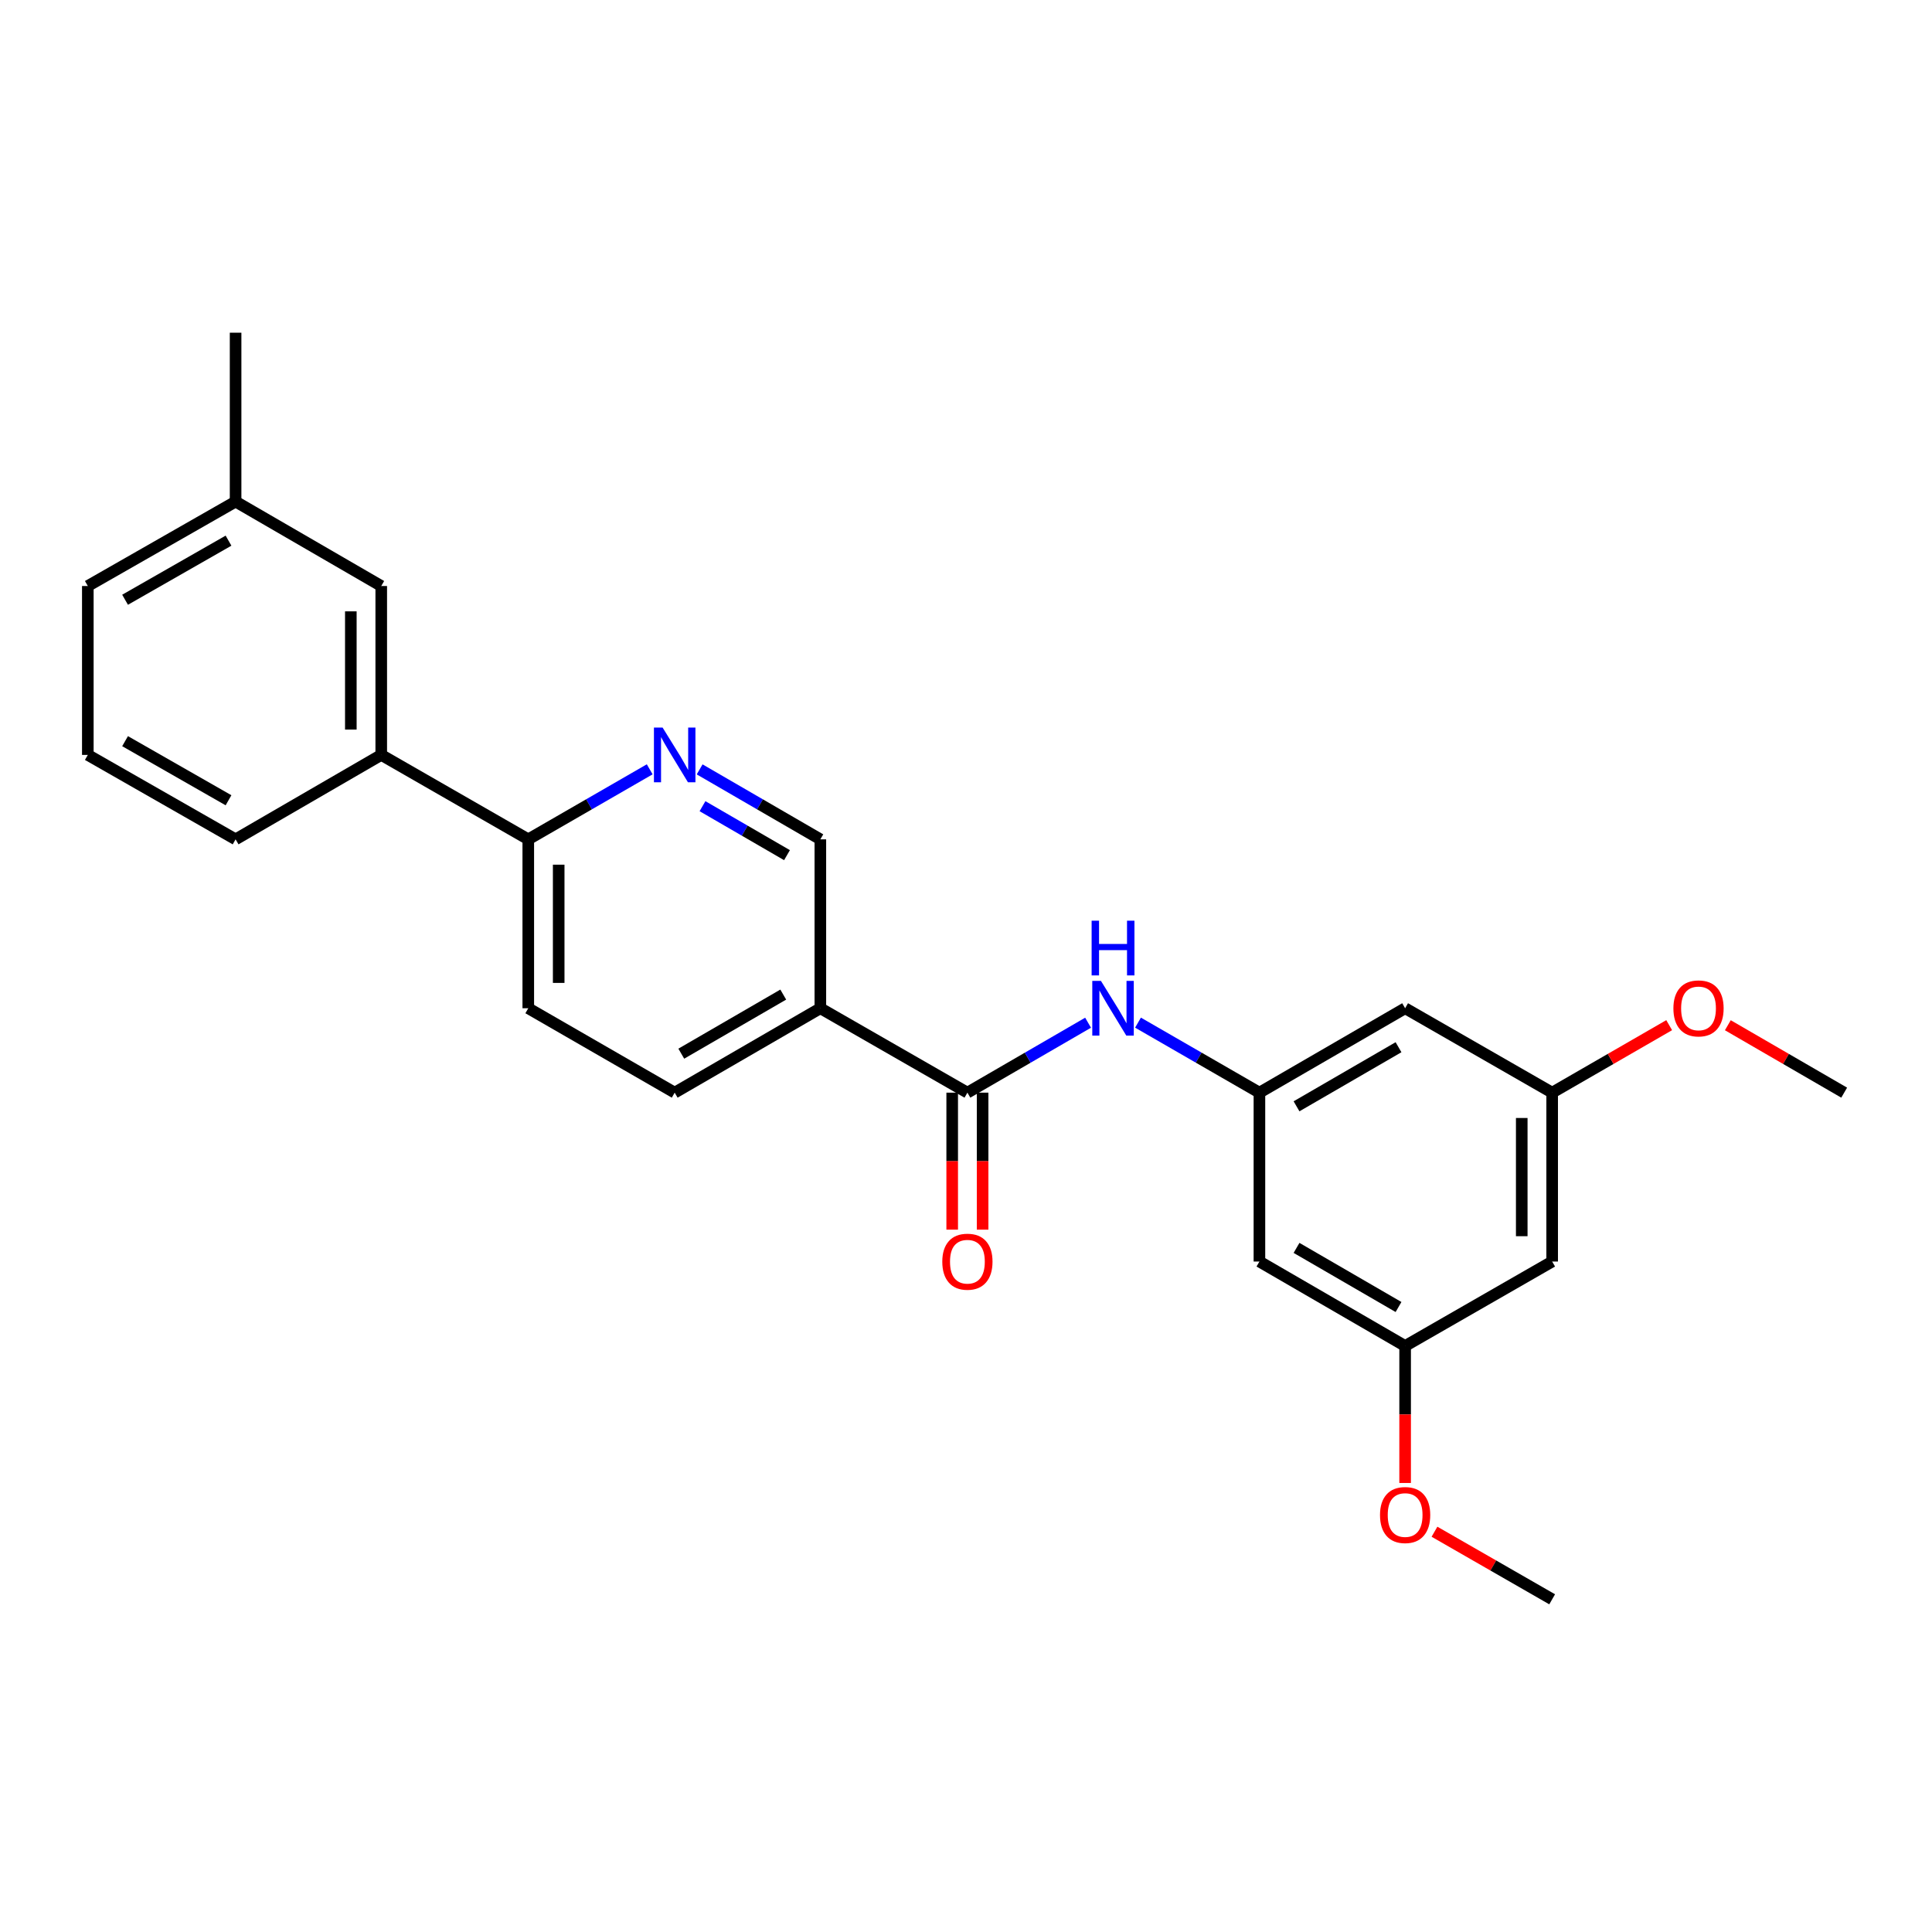<?xml version='1.0' encoding='iso-8859-1'?>
<svg version='1.1' baseProfile='full'
              xmlns='http://www.w3.org/2000/svg'
                      xmlns:rdkit='http://www.rdkit.org/xml'
                      xmlns:xlink='http://www.w3.org/1999/xlink'
                  xml:space='preserve'
width='1000px' height='1000px' viewBox='0 0 1000 1000'>
<!-- END OF HEADER -->
<rect style='opacity:1.0;fill:#FFFFFF;stroke:none' width='1000' height='1000' x='0' y='0'> </rect>
<path class='bond-0' d='M 500.726,565.557 L 424.613,521.864' style='fill:none;fill-rule:evenodd;stroke:#000000;stroke-width:6px;stroke-linecap:butt;stroke-linejoin:miter;stroke-opacity:1' />
<path class='bond-2' d='M 500.726,565.557 L 531.956,547.455' style='fill:none;fill-rule:evenodd;stroke:#000000;stroke-width:6px;stroke-linecap:butt;stroke-linejoin:miter;stroke-opacity:1' />
<path class='bond-2' d='M 531.956,547.455 L 563.186,529.352' style='fill:none;fill-rule:evenodd;stroke:#0000FF;stroke-width:6px;stroke-linecap:butt;stroke-linejoin:miter;stroke-opacity:1' />
<path class='bond-9' d='M 492.855,565.557 L 492.855,601.011' style='fill:none;fill-rule:evenodd;stroke:#000000;stroke-width:6px;stroke-linecap:butt;stroke-linejoin:miter;stroke-opacity:1' />
<path class='bond-9' d='M 492.855,601.011 L 492.855,636.465' style='fill:none;fill-rule:evenodd;stroke:#FF0000;stroke-width:6px;stroke-linecap:butt;stroke-linejoin:miter;stroke-opacity:1' />
<path class='bond-9' d='M 508.597,565.557 L 508.597,601.011' style='fill:none;fill-rule:evenodd;stroke:#000000;stroke-width:6px;stroke-linecap:butt;stroke-linejoin:miter;stroke-opacity:1' />
<path class='bond-9' d='M 508.597,601.011 L 508.597,636.465' style='fill:none;fill-rule:evenodd;stroke:#FF0000;stroke-width:6px;stroke-linecap:butt;stroke-linejoin:miter;stroke-opacity:1' />
<path class='bond-5' d='M 424.613,521.864 L 424.613,434.443' style='fill:none;fill-rule:evenodd;stroke:#000000;stroke-width:6px;stroke-linecap:butt;stroke-linejoin:miter;stroke-opacity:1' />
<path class='bond-10' d='M 424.613,521.864 L 349.217,565.557' style='fill:none;fill-rule:evenodd;stroke:#000000;stroke-width:6px;stroke-linecap:butt;stroke-linejoin:miter;stroke-opacity:1' />
<path class='bond-10' d='M 405.41,514.798 L 352.633,545.383' style='fill:none;fill-rule:evenodd;stroke:#000000;stroke-width:6px;stroke-linecap:butt;stroke-linejoin:miter;stroke-opacity:1' />
<path class='bond-1' d='M 362.135,398.229 L 393.374,416.336' style='fill:none;fill-rule:evenodd;stroke:#0000FF;stroke-width:6px;stroke-linecap:butt;stroke-linejoin:miter;stroke-opacity:1' />
<path class='bond-1' d='M 393.374,416.336 L 424.613,434.443' style='fill:none;fill-rule:evenodd;stroke:#000000;stroke-width:6px;stroke-linecap:butt;stroke-linejoin:miter;stroke-opacity:1' />
<path class='bond-1' d='M 363.612,417.281 L 385.48,429.955' style='fill:none;fill-rule:evenodd;stroke:#0000FF;stroke-width:6px;stroke-linecap:butt;stroke-linejoin:miter;stroke-opacity:1' />
<path class='bond-1' d='M 385.48,429.955 L 407.347,442.63' style='fill:none;fill-rule:evenodd;stroke:#000000;stroke-width:6px;stroke-linecap:butt;stroke-linejoin:miter;stroke-opacity:1' />
<path class='bond-25' d='M 336.29,398.196 L 304.863,416.319' style='fill:none;fill-rule:evenodd;stroke:#0000FF;stroke-width:6px;stroke-linecap:butt;stroke-linejoin:miter;stroke-opacity:1' />
<path class='bond-25' d='M 304.863,416.319 L 273.436,434.443' style='fill:none;fill-rule:evenodd;stroke:#000000;stroke-width:6px;stroke-linecap:butt;stroke-linejoin:miter;stroke-opacity:1' />
<path class='bond-3' d='M 589.031,529.318 L 620.454,547.438' style='fill:none;fill-rule:evenodd;stroke:#0000FF;stroke-width:6px;stroke-linecap:butt;stroke-linejoin:miter;stroke-opacity:1' />
<path class='bond-3' d='M 620.454,547.438 L 651.877,565.557' style='fill:none;fill-rule:evenodd;stroke:#000000;stroke-width:6px;stroke-linecap:butt;stroke-linejoin:miter;stroke-opacity:1' />
<path class='bond-7' d='M 651.877,565.557 L 727.29,521.864' style='fill:none;fill-rule:evenodd;stroke:#000000;stroke-width:6px;stroke-linecap:butt;stroke-linejoin:miter;stroke-opacity:1' />
<path class='bond-7' d='M 671.08,572.624 L 723.87,542.039' style='fill:none;fill-rule:evenodd;stroke:#000000;stroke-width:6px;stroke-linecap:butt;stroke-linejoin:miter;stroke-opacity:1' />
<path class='bond-8' d='M 651.877,565.557 L 651.877,652.97' style='fill:none;fill-rule:evenodd;stroke:#000000;stroke-width:6px;stroke-linecap:butt;stroke-linejoin:miter;stroke-opacity:1' />
<path class='bond-4' d='M 273.436,434.443 L 273.436,521.864' style='fill:none;fill-rule:evenodd;stroke:#000000;stroke-width:6px;stroke-linecap:butt;stroke-linejoin:miter;stroke-opacity:1' />
<path class='bond-4' d='M 289.178,447.556 L 289.178,508.751' style='fill:none;fill-rule:evenodd;stroke:#000000;stroke-width:6px;stroke-linecap:butt;stroke-linejoin:miter;stroke-opacity:1' />
<path class='bond-6' d='M 273.436,434.443 L 197.331,390.741' style='fill:none;fill-rule:evenodd;stroke:#000000;stroke-width:6px;stroke-linecap:butt;stroke-linejoin:miter;stroke-opacity:1' />
<path class='bond-14' d='M 197.331,390.741 L 197.331,303.319' style='fill:none;fill-rule:evenodd;stroke:#000000;stroke-width:6px;stroke-linecap:butt;stroke-linejoin:miter;stroke-opacity:1' />
<path class='bond-14' d='M 181.589,377.628 L 181.589,316.433' style='fill:none;fill-rule:evenodd;stroke:#000000;stroke-width:6px;stroke-linecap:butt;stroke-linejoin:miter;stroke-opacity:1' />
<path class='bond-19' d='M 197.331,390.741 L 121.944,434.443' style='fill:none;fill-rule:evenodd;stroke:#000000;stroke-width:6px;stroke-linecap:butt;stroke-linejoin:miter;stroke-opacity:1' />
<path class='bond-11' d='M 727.29,521.864 L 803.395,565.557' style='fill:none;fill-rule:evenodd;stroke:#000000;stroke-width:6px;stroke-linecap:butt;stroke-linejoin:miter;stroke-opacity:1' />
<path class='bond-12' d='M 651.877,652.97 L 727.29,696.681' style='fill:none;fill-rule:evenodd;stroke:#000000;stroke-width:6px;stroke-linecap:butt;stroke-linejoin:miter;stroke-opacity:1' />
<path class='bond-12' d='M 671.083,645.907 L 723.872,676.504' style='fill:none;fill-rule:evenodd;stroke:#000000;stroke-width:6px;stroke-linecap:butt;stroke-linejoin:miter;stroke-opacity:1' />
<path class='bond-15' d='M 349.217,565.557 L 273.436,521.864' style='fill:none;fill-rule:evenodd;stroke:#000000;stroke-width:6px;stroke-linecap:butt;stroke-linejoin:miter;stroke-opacity:1' />
<path class='bond-17' d='M 803.395,565.557 L 833.679,548.09' style='fill:none;fill-rule:evenodd;stroke:#000000;stroke-width:6px;stroke-linecap:butt;stroke-linejoin:miter;stroke-opacity:1' />
<path class='bond-17' d='M 833.679,548.09 L 863.963,530.623' style='fill:none;fill-rule:evenodd;stroke:#FF0000;stroke-width:6px;stroke-linecap:butt;stroke-linejoin:miter;stroke-opacity:1' />
<path class='bond-26' d='M 803.395,565.557 L 803.395,652.97' style='fill:none;fill-rule:evenodd;stroke:#000000;stroke-width:6px;stroke-linecap:butt;stroke-linejoin:miter;stroke-opacity:1' />
<path class='bond-26' d='M 787.653,578.669 L 787.653,639.858' style='fill:none;fill-rule:evenodd;stroke:#000000;stroke-width:6px;stroke-linecap:butt;stroke-linejoin:miter;stroke-opacity:1' />
<path class='bond-13' d='M 727.29,696.681 L 803.395,652.97' style='fill:none;fill-rule:evenodd;stroke:#000000;stroke-width:6px;stroke-linecap:butt;stroke-linejoin:miter;stroke-opacity:1' />
<path class='bond-18' d='M 727.29,696.681 L 727.29,732.134' style='fill:none;fill-rule:evenodd;stroke:#000000;stroke-width:6px;stroke-linecap:butt;stroke-linejoin:miter;stroke-opacity:1' />
<path class='bond-18' d='M 727.29,732.134 L 727.29,767.588' style='fill:none;fill-rule:evenodd;stroke:#FF0000;stroke-width:6px;stroke-linecap:butt;stroke-linejoin:miter;stroke-opacity:1' />
<path class='bond-16' d='M 197.331,303.319 L 121.944,259.618' style='fill:none;fill-rule:evenodd;stroke:#000000;stroke-width:6px;stroke-linecap:butt;stroke-linejoin:miter;stroke-opacity:1' />
<path class='bond-22' d='M 121.944,259.618 L 121.944,172.205' style='fill:none;fill-rule:evenodd;stroke:#000000;stroke-width:6px;stroke-linecap:butt;stroke-linejoin:miter;stroke-opacity:1' />
<path class='bond-27' d='M 121.944,259.618 L 45.455,303.319' style='fill:none;fill-rule:evenodd;stroke:#000000;stroke-width:6px;stroke-linecap:butt;stroke-linejoin:miter;stroke-opacity:1' />
<path class='bond-27' d='M 118.28,279.841 L 64.737,310.433' style='fill:none;fill-rule:evenodd;stroke:#000000;stroke-width:6px;stroke-linecap:butt;stroke-linejoin:miter;stroke-opacity:1' />
<path class='bond-24' d='M 894.328,530.66 L 924.437,548.109' style='fill:none;fill-rule:evenodd;stroke:#FF0000;stroke-width:6px;stroke-linecap:butt;stroke-linejoin:miter;stroke-opacity:1' />
<path class='bond-24' d='M 924.437,548.109 L 954.545,565.557' style='fill:none;fill-rule:evenodd;stroke:#000000;stroke-width:6px;stroke-linecap:butt;stroke-linejoin:miter;stroke-opacity:1' />
<path class='bond-23' d='M 742.484,792.818 L 772.939,810.307' style='fill:none;fill-rule:evenodd;stroke:#FF0000;stroke-width:6px;stroke-linecap:butt;stroke-linejoin:miter;stroke-opacity:1' />
<path class='bond-23' d='M 772.939,810.307 L 803.395,827.795' style='fill:none;fill-rule:evenodd;stroke:#000000;stroke-width:6px;stroke-linecap:butt;stroke-linejoin:miter;stroke-opacity:1' />
<path class='bond-20' d='M 121.944,434.443 L 45.455,390.741' style='fill:none;fill-rule:evenodd;stroke:#000000;stroke-width:6px;stroke-linecap:butt;stroke-linejoin:miter;stroke-opacity:1' />
<path class='bond-20' d='M 118.28,414.219 L 64.737,383.628' style='fill:none;fill-rule:evenodd;stroke:#000000;stroke-width:6px;stroke-linecap:butt;stroke-linejoin:miter;stroke-opacity:1' />
<path class='bond-21' d='M 45.455,390.741 L 45.455,303.319' style='fill:none;fill-rule:evenodd;stroke:#000000;stroke-width:6px;stroke-linecap:butt;stroke-linejoin:miter;stroke-opacity:1' />
<path  class='atom-2' d='M 342.957 376.581
L 352.237 391.581
Q 353.157 393.061, 354.637 395.741
Q 356.117 398.421, 356.197 398.581
L 356.197 376.581
L 359.957 376.581
L 359.957 404.901
L 356.077 404.901
L 346.117 388.501
Q 344.957 386.581, 343.717 384.381
Q 342.517 382.181, 342.157 381.501
L 342.157 404.901
L 338.477 404.901
L 338.477 376.581
L 342.957 376.581
' fill='#0000FF'/>
<path  class='atom-3' d='M 569.844 507.704
L 579.124 522.704
Q 580.044 524.184, 581.524 526.864
Q 583.004 529.544, 583.084 529.704
L 583.084 507.704
L 586.844 507.704
L 586.844 536.024
L 582.964 536.024
L 573.004 519.624
Q 571.844 517.704, 570.604 515.504
Q 569.404 513.304, 569.044 512.624
L 569.044 536.024
L 565.364 536.024
L 565.364 507.704
L 569.844 507.704
' fill='#0000FF'/>
<path  class='atom-3' d='M 565.024 476.552
L 568.864 476.552
L 568.864 488.592
L 583.344 488.592
L 583.344 476.552
L 587.184 476.552
L 587.184 504.872
L 583.344 504.872
L 583.344 491.792
L 568.864 491.792
L 568.864 504.872
L 565.024 504.872
L 565.024 476.552
' fill='#0000FF'/>
<path  class='atom-10' d='M 487.726 653.05
Q 487.726 646.25, 491.086 642.45
Q 494.446 638.65, 500.726 638.65
Q 507.006 638.65, 510.366 642.45
Q 513.726 646.25, 513.726 653.05
Q 513.726 659.93, 510.326 663.85
Q 506.926 667.73, 500.726 667.73
Q 494.486 667.73, 491.086 663.85
Q 487.726 659.97, 487.726 653.05
M 500.726 664.53
Q 505.046 664.53, 507.366 661.65
Q 509.726 658.73, 509.726 653.05
Q 509.726 647.49, 507.366 644.69
Q 505.046 641.85, 500.726 641.85
Q 496.406 641.85, 494.046 644.65
Q 491.726 647.45, 491.726 653.05
Q 491.726 658.77, 494.046 661.65
Q 496.406 664.53, 500.726 664.53
' fill='#FF0000'/>
<path  class='atom-18' d='M 866.149 521.944
Q 866.149 515.144, 869.509 511.344
Q 872.869 507.544, 879.149 507.544
Q 885.429 507.544, 888.789 511.344
Q 892.149 515.144, 892.149 521.944
Q 892.149 528.824, 888.749 532.744
Q 885.349 536.624, 879.149 536.624
Q 872.909 536.624, 869.509 532.744
Q 866.149 528.864, 866.149 521.944
M 879.149 533.424
Q 883.469 533.424, 885.789 530.544
Q 888.149 527.624, 888.149 521.944
Q 888.149 516.384, 885.789 513.584
Q 883.469 510.744, 879.149 510.744
Q 874.829 510.744, 872.469 513.544
Q 870.149 516.344, 870.149 521.944
Q 870.149 527.664, 872.469 530.544
Q 874.829 533.424, 879.149 533.424
' fill='#FF0000'/>
<path  class='atom-19' d='M 714.29 784.173
Q 714.29 777.373, 717.65 773.573
Q 721.01 769.773, 727.29 769.773
Q 733.57 769.773, 736.93 773.573
Q 740.29 777.373, 740.29 784.173
Q 740.29 791.053, 736.89 794.973
Q 733.49 798.853, 727.29 798.853
Q 721.05 798.853, 717.65 794.973
Q 714.29 791.093, 714.29 784.173
M 727.29 795.653
Q 731.61 795.653, 733.93 792.773
Q 736.29 789.853, 736.29 784.173
Q 736.29 778.613, 733.93 775.813
Q 731.61 772.973, 727.29 772.973
Q 722.97 772.973, 720.61 775.773
Q 718.29 778.573, 718.29 784.173
Q 718.29 789.893, 720.61 792.773
Q 722.97 795.653, 727.29 795.653
' fill='#FF0000'/>
</svg>
